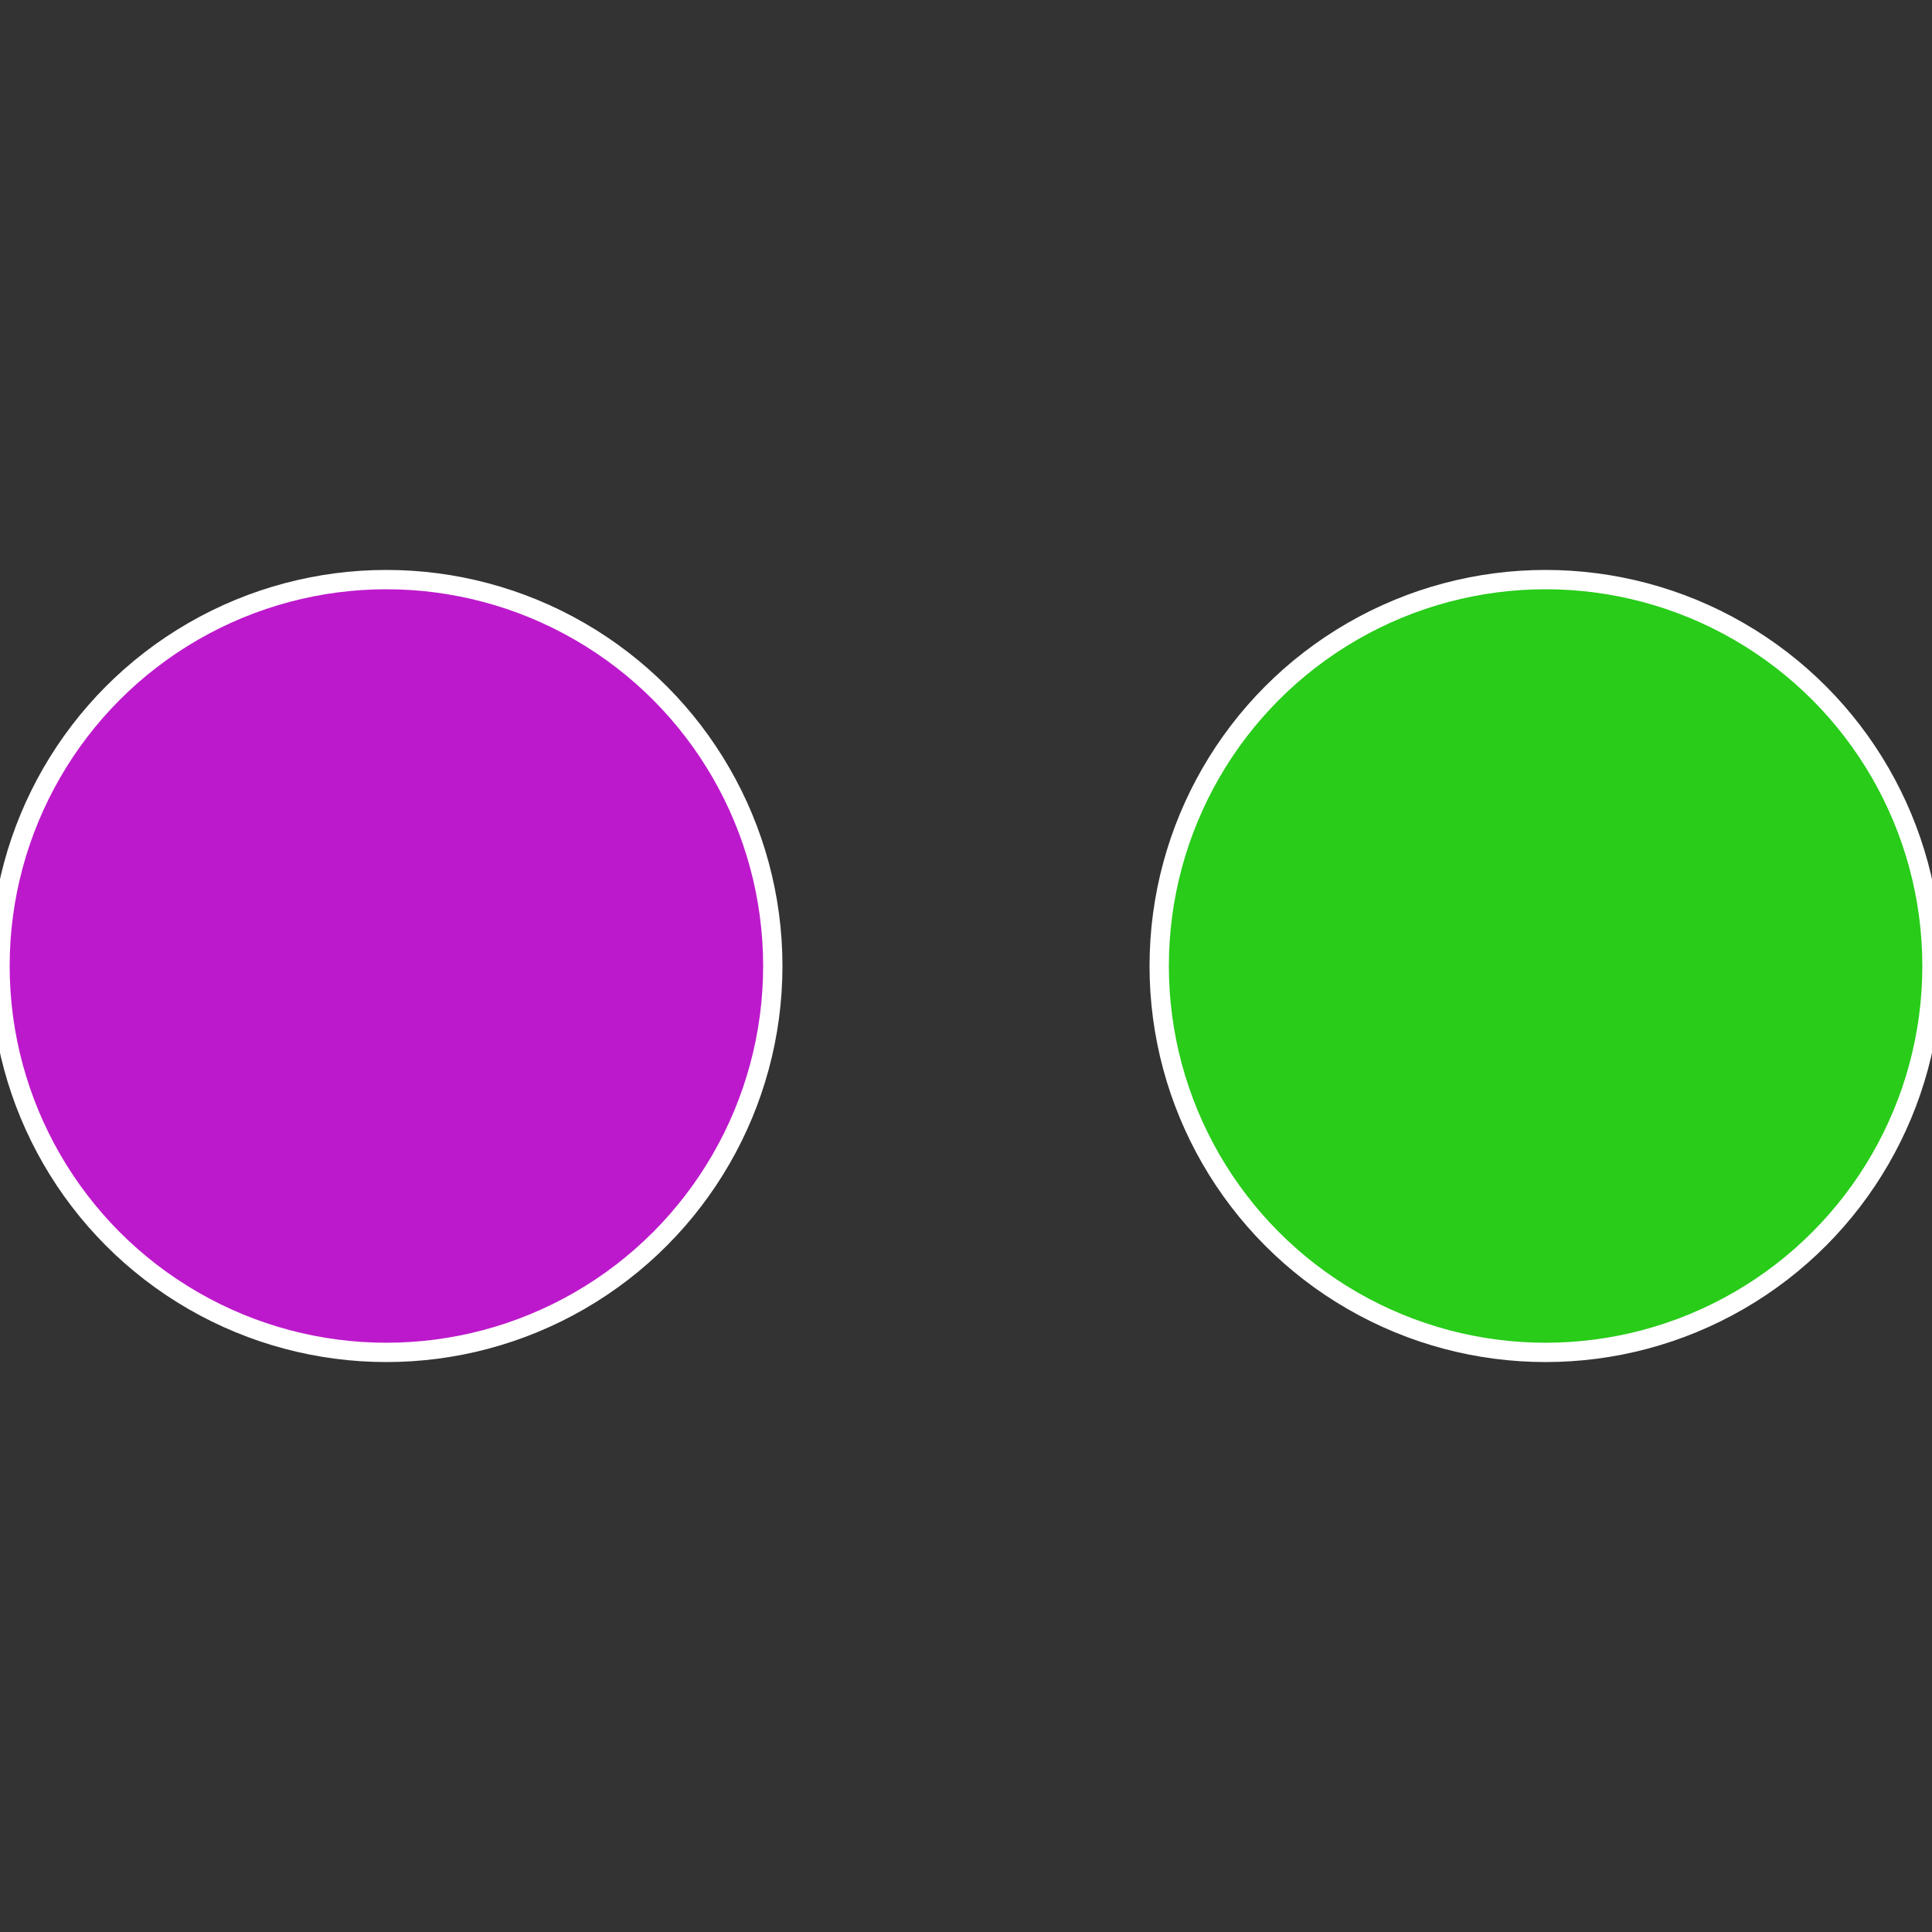<?xml version="1.0" standalone="no"?>
<svg width="500" height="500" viewBox="-1 -1 2 2" xmlns="http://www.w3.org/2000/svg">
 
                <rect x="-1" y="-1" width="2" height="2" fill="#333333" stroke="none"/>
 
                <circle cx="0.6" cy="0" r="0.4" fill="#28cc19" stroke="#fff" stroke-width="1%" />
             
                <circle cx="-0.6" cy="7.3478807948841E-17" r="0.4" fill="#bd19cc" stroke="#fff" stroke-width="1%" />
            </svg>
